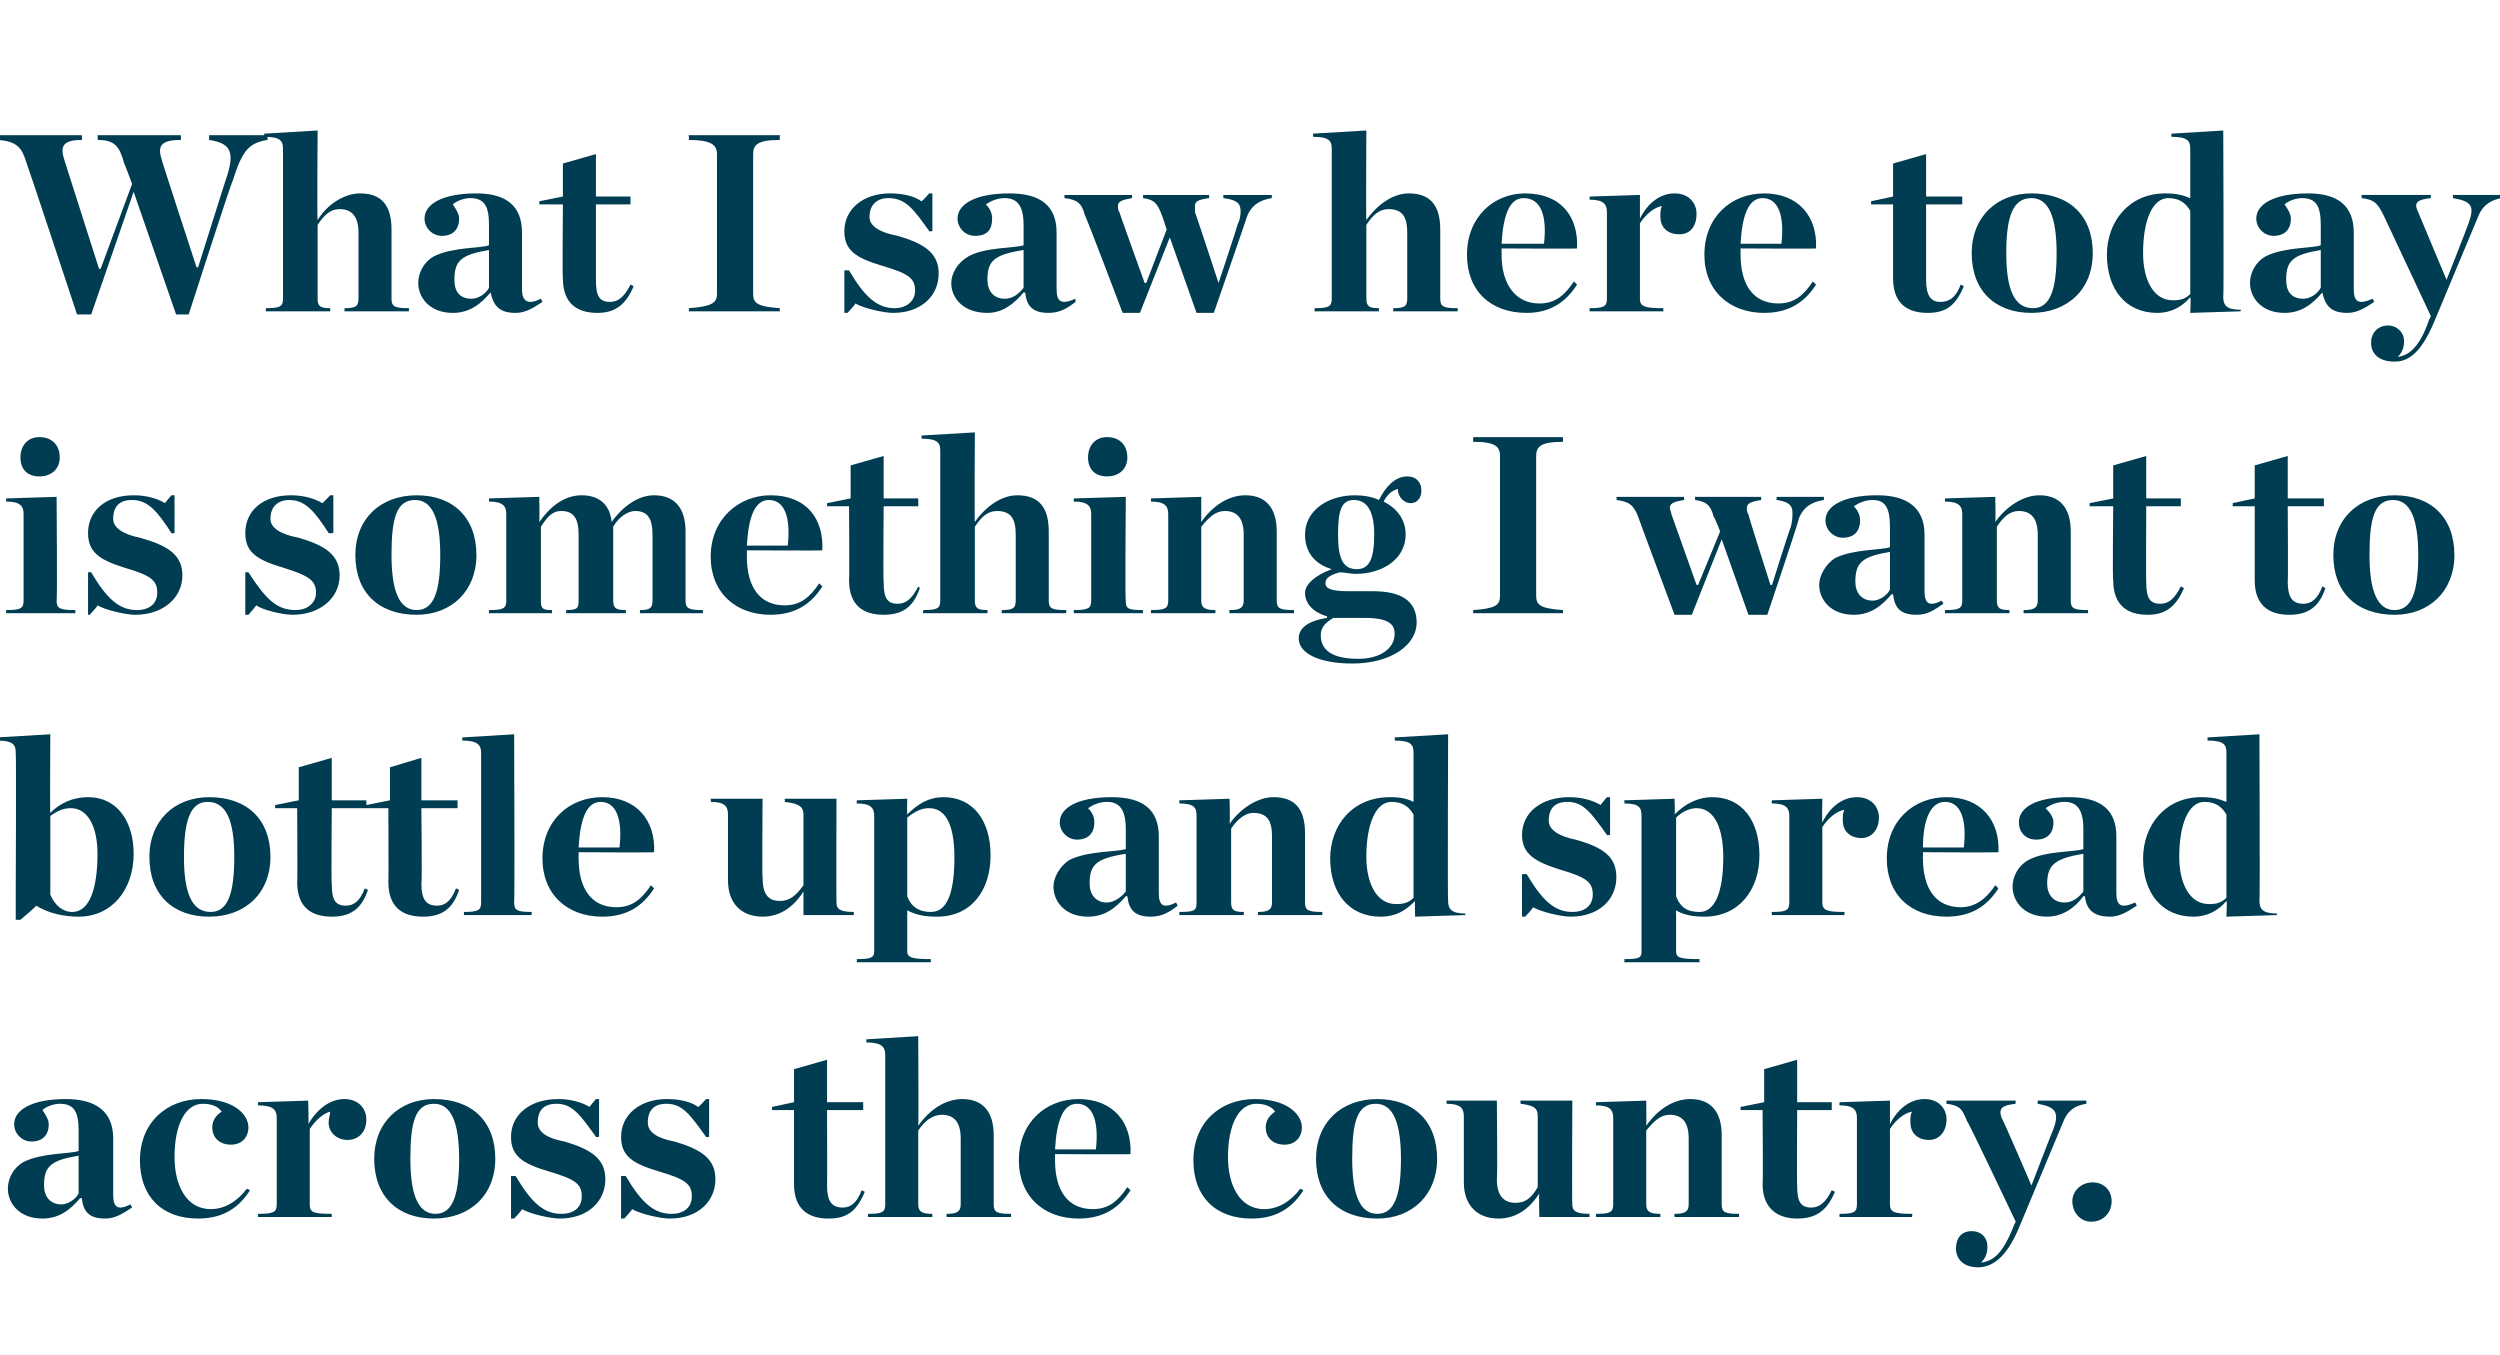 <?xml version="1.0" standalone="no"?><!DOCTYPE svg PUBLIC "-//W3C//DTD SVG 1.1//EN" "http://www.w3.org/Graphics/SVG/1.1/DTD/svg11.dtd"><svg xmlns="http://www.w3.org/2000/svg" version="1.1" width="159px" height="86.2px" viewBox="0 -7 159 86.2" style="top:-7px"><desc>What I saw here today is something I want to bottle up and spread across the country.</desc><defs/><g id="Polygon13790"><path d="m.5 68.6c0-.6.3-1.3 1-1.7c1.2-.6 3-.5 3.5-.7v-1.3c0-1.2-.3-1.7-1.2-1.7c-.4 0-.9.2-1.1.4c.2.3.4.6.4.9c0 .7-.4 1.1-1.1 1.1c-.6 0-1.1-.5-1.1-1.1c0-.9 1.1-1.6 3.3-1.6c1.9 0 3 .8 3 2.5v3.6c0 .8.3 1 1.1.6l.1.2c-.6.4-1.1.7-1.7.7c-1 0-1.4-.4-1.5-1.3h-.1c-.6.7-1.3 1.3-2.4 1.3c-1.5 0-2.2-1-2.2-1.9zm4.5.3v-2.4c-1.8.3-2.2.7-2.2 1.9c0 .7.4 1.2 1.1 1.2c.4 0 .9-.3 1.1-.7zm3.9-2.1c0-2.4 1.7-3.9 3.9-3.9c2.1 0 3 1 3 1.8c0 .6-.4 1.1-1.1 1.1c-.8 0-1.2-.5-1.2-1.1c0-.5.3-.8.6-1c-.2-.3-.6-.5-1.2-.5c-1.1 0-1.8 1.3-1.8 3.4c0 1.7.7 3.3 2.3 3.3c.9 0 1.7-.5 2.3-1.3l.2.1c-.7 1.1-1.7 1.8-3.3 1.8c-2.3 0-3.7-1.4-3.7-3.7zm7.5 3.4c1 0 1.2-.1 1.2-.6v-5.5c0-.5-.2-.8-1.2-.8c.03.01 0-.2 0-.2l3.2-.1s.05 1.51 0 1.5c.6-1 1.4-1.6 2.3-1.6c.9 0 1.4.6 1.4 1.3c0 .8-.5 1.3-1.2 1.3c-.7 0-1.2-.5-1.2-1.1c0-.3.1-.5.1-.7c-.4.1-.9.5-1.3 1.1v4.8c0 .5.2.6 1.4.6v.2h-4.7s.03-.19 0-.2zm7.4-3.5c0-2.3 1.6-3.8 3.8-3.8c2.4 0 3.9 1.4 3.9 3.8c0 2.3-1.6 3.8-3.9 3.8c-2.3 0-3.8-1.4-3.8-3.8zm5.4 0c0-2.3-.5-3.5-1.6-3.5c-1.2 0-1.5 1.2-1.5 3.5c0 2.3.5 3.5 1.6 3.5c1.1 0 1.5-1.2 1.5-3.5zm3.3 1.1s.27-.02.3 0c1 1.7 1.8 2.4 2.9 2.4c.9 0 1.3-.5 1.3-1.1c0-.8-.4-1.1-2.1-1.6c-1.7-.5-2.4-1-2.4-2.2c0-1.4 1.2-2.4 3-2.4c.8 0 1.5.2 2 .5c-.04.02.4-.5.4-.5h.2v2.4s-.23.04-.2 0c-1-1.4-1.5-2.1-2.5-2.1c-.8 0-1.2.4-1.2 1.2c0 .6.6 1 1.7 1.2c1.7.5 2.6 1.1 2.6 2.4c0 1.4-1.1 2.5-2.9 2.5c-.6 0-1.9-.3-2.4-.6c.03.04-.5.6-.5.6h-.2v-2.7zm7 0s.26-.02.3 0c1 1.7 1.8 2.4 2.9 2.4c.9 0 1.3-.5 1.3-1.1c0-.8-.4-1.1-2.1-1.6c-1.7-.5-2.4-1-2.4-2.2c0-1.4 1.2-2.4 2.9-2.4c.9 0 1.6.2 2 .5c.05.02.5-.5.5-.5h.2v2.4s-.24.04-.2 0c-1-1.4-1.5-2.1-2.5-2.1c-.8 0-1.2.4-1.2 1.2c0 .6.6 1 1.7 1.2c1.7.5 2.6 1.1 2.6 2.4c0 1.4-1.1 2.5-2.9 2.5c-.6 0-1.9-.3-2.4-.6c.02.04-.5.6-.5.6h-.2v-2.7zm11 .5v-4.7h-1.4v-.2l1.4-.3V61l2.1-.6v2.7h2.3v.5h-2.3s.02 4.85 0 4.8c0 1 .3 1.4 1 1.4c.5 0 .9-.3 1.2-1.1l.2.1c-.5 1.2-1.1 1.7-2.3 1.7c-1.3 0-2.2-.6-2.2-2.2zm4.7 1.9c.9 0 1.1-.1 1.1-.6v-9.5c0-.5-.2-.8-1.2-.8v-.2l3.3-.2s.03 5.68 0 5.7c.7-1 1.7-1.7 2.8-1.7c1.3 0 2 .8 2 2.3v4.4c0 .5.2.6 1.1.6v.2h-4.1v-.2c.6 0 .9-.1.9-.6v-4.2c0-1-.4-1.5-1.2-1.5c-.6 0-1.1.4-1.5 1v4.7c0 .5.3.6.9.6c-.02.01 0 .2 0 .2h-4.1v-.2zm9.6-3.4c0-2.4 1.7-3.9 3.8-3.9c2.2 0 3.4 1.5 3.3 3.5c0 .03-4.8 0-4.8 0v.4c0 1.9.8 3.1 2.4 3.1c1 0 1.6-.5 2.2-1.4l.2.2c-.7 1.1-1.7 1.8-3.3 1.8c-2.2 0-3.8-1.4-3.8-3.7zm2.3-.7h2.6c.2-1.8-.2-2.9-1.2-2.9c-.9 0-1.3 1.1-1.4 2.9zm8.8.7c0-2.4 1.7-3.9 3.9-3.9c2.1 0 3 1 3 1.8c0 .6-.4 1.1-1.1 1.1c-.8 0-1.2-.5-1.2-1.1c0-.5.3-.8.6-1c-.2-.3-.6-.5-1.2-.5c-1.1 0-1.8 1.3-1.8 3.4c0 1.7.7 3.3 2.3 3.3c.9 0 1.7-.5 2.3-1.3l.2.1c-.7 1.1-1.7 1.8-3.3 1.8c-2.3 0-3.7-1.4-3.7-3.7zm7.8-.1c0-2.3 1.6-3.8 3.9-3.8c2.3 0 3.8 1.4 3.8 3.8c0 2.3-1.6 3.8-3.8 3.8c-2.4 0-3.9-1.4-3.9-3.8zm5.4 0c0-2.3-.5-3.5-1.6-3.5c-1.2 0-1.5 1.2-1.5 3.5c0 2.3.5 3.5 1.6 3.5c1.1 0 1.5-1.2 1.5-3.5zm4 1.5V64c0-.5-.2-.8-1.1-.8v-.2h3.2s.05 5 0 5c0 1 .4 1.5 1.2 1.5c.6 0 1-.3 1.4-1V64c0-.5-.2-.7-1.1-.8c.02.03 0-.2 0-.2h3.3s-.03 6.6 0 6.6c0 .4.2.6 1.1.6c-.03.01 0 .2 0 .2h-3.2s-.03-1.52 0-1.5c-.7 1.1-1.6 1.6-2.6 1.6c-1.3 0-2.2-.8-2.2-2.3zm8.4 2c.9 0 1.1-.1 1.1-.6v-5.5c0-.5-.2-.8-1.1-.8v-.2l3.2-.1s.02 1.58 0 1.6c.7-1 1.7-1.7 2.8-1.7c1.3 0 2 .8 2 2.3v4.4c0 .5.2.6 1.1.6v.2h-4.1s-.02-.19 0-.2c.6 0 .9-.1.9-.6v-4.2c0-1-.4-1.5-1.2-1.5c-.6 0-1 .4-1.5 1v4.7c0 .5.3.6.9.6v.2h-4.1v-.2zm10.6-1.9c.04 0 0-4.7 0-4.7h-1.4v-.2l1.5-.3V61l2.1-.6v2.7h2.2v.5h-2.2s-.03 4.85 0 4.8c0 1 .2 1.4.9 1.4c.5 0 .9-.3 1.3-1.1l.2.1c-.5 1.2-1.2 1.7-2.4 1.7c-1.2 0-2.2-.6-2.2-2.2zm4.9 1.9c.9 0 1.1-.1 1.1-.6v-5.5c0-.5-.2-.8-1.1-.8c-.03.01 0-.2 0-.2l3.2-.1v1.5c.5-1 1.3-1.6 2.2-1.6c.9 0 1.4.6 1.4 1.3c0 .8-.5 1.3-1.1 1.3c-.8 0-1.2-.5-1.2-1.1c0-.3 0-.5.1-.7c-.5.1-1 .5-1.4 1.1v4.8c0 .5.3.6 1.4.6c.05.01 0 .2 0 .2H117s-.03-.19 0-.2zm8.1-5.9c-.3-.8-.5-1-1.3-1.1c-.03 0 0-.2 0-.2h4.4s-.03.2 0 .2c-.9.1-1.1.3-.9.9c.04-.04 1.9 4.3 1.9 4.3c0 0 1.37-3.57 1.4-3.6c.4-1.1.1-1.4-1-1.6c-.02 0 0-.2 0-.2h3.1s-.03.2 0 .2c-.7.1-1.2.4-1.5 1.2l-2.8 6.7c-.8 1.9-1.7 2.5-2.6 2.5c-.9 0-1.4-.5-1.4-1.2c0-.6.3-1.1 1-1.1c.6 0 1 .4 1 1c0 .5-.2.8-.4 1c.8-.1 1.4-.6 2.1-2.4l.1-.2s-3.05-6.44-3.1-6.4zm6.7 5.1c0-.6.5-1.2 1.3-1.2c.7 0 1.2.5 1.2 1.2c0 .7-.5 1.3-1.3 1.3c-.7 0-1.2-.6-1.2-1.3z" stroke="none" fill="#003d52"/></g><g id="Polygon13789"><path d="m1 50s.04-9.14 0-9.1c0-.5-.1-.8-1.2-.8c.04-.02 0-.2 0-.2l3.4-.2s-.03 4.97 0 5c.6-.6 1.4-1 2.4-1c1.9 0 2.9 1.6 2.9 3.6c0 2.3-1.4 4-3.5 4c-.9 0-1.9-.2-2.7-.7c.04.02-1 .9-1 .9h-.3V50zm5.2-2.7c0-1.7-.6-2.9-1.7-2.9c-.5 0-.9.2-1.3.5v5c.3.7.8 1.1 1.4 1.1c1.1 0 1.6-1.5 1.6-3.7zm3.3.2c0-2.3 1.6-3.8 3.8-3.8c2.4 0 3.9 1.4 3.9 3.8c0 2.3-1.6 3.8-3.9 3.8c-2.3 0-3.8-1.4-3.8-3.8zm5.4 0c0-2.3-.5-3.5-1.7-3.5c-1.1 0-1.5 1.2-1.5 3.5c0 2.3.5 3.5 1.7 3.5c1.1 0 1.5-1.2 1.5-3.5zm4 1.6c.03 0 0-4.7 0-4.7h-1.4v-.2l1.5-.3v-2.1l2.1-.6v2.7h2.2v.5h-2.2s-.04 4.85 0 4.8c0 1 .2 1.4.9 1.4c.5 0 .9-.3 1.2-1.1l.2.1c-.4 1.2-1.1 1.7-2.3 1.7c-1.3 0-2.2-.6-2.2-2.2zm5.8 0c.02 0 0-4.7 0-4.7h-1.4v-.2l1.5-.3v-2.1l2-.6v2.7h2.3v.5h-2.3s.05 4.85 0 4.8c0 1 .3 1.4 1 1.4c.5 0 .9-.3 1.2-1.1l.2.1c-.4 1.2-1.1 1.7-2.3 1.7c-1.3 0-2.2-.6-2.2-2.2zm4.8 1.9c.9 0 1.1-.1 1.1-.6v-9.5c0-.5-.2-.8-1.2-.8v-.2l3.3-.2s.04 10.72 0 10.7c0 .5.2.6 1.1.6c.04.01 0 .2 0 .2h-4.3s.02-.19 0-.2zm5-3.4c0-2.4 1.7-3.9 3.8-3.9c2.2 0 3.4 1.5 3.3 3.5c0 .03-4.8 0-4.8 0v.3s-.02.05 0 .1c0 1.9.8 3.1 2.4 3.1c1 0 1.6-.5 2.2-1.4l.2.2c-.7 1.1-1.7 1.8-3.3 1.8c-2.2 0-3.8-1.4-3.8-3.7zm2.3-.7h2.6c.2-1.8-.2-2.9-1.2-2.9c-.9 0-1.3 1.1-1.4 2.9zm9.5 2.1v-4.2c0-.5-.2-.8-1.1-.8c.03.03 0-.2 0-.2h3.3s-.04 5 0 5c0 1 .3 1.5 1.1 1.5c.6 0 1-.3 1.5-1v-4.5c0-.5-.3-.7-1.2-.8c.04.03 0-.2 0-.2h3.3s-.02 6.6 0 6.6c0 .4.2.6 1.1.6v.2h-3.2v-1.5c-.7 1.1-1.6 1.6-2.6 1.6c-1.3 0-2.2-.8-2.2-2.3zm8.2 5c.9 0 1.1-.1 1.1-.5v-8.6c0-.5-.2-.8-1.1-.8c-.04.01 0-.2 0-.2l3.2-.1s-.02.97 0 1c.7-.7 1.4-1.1 2.3-1.1c1.9 0 3 1.5 3 3.7c0 2.2-1.2 3.9-3.4 3.9c-.8 0-1.3-.1-1.9-.4v2.6c0 .4.3.5 1.5.5v.2h-4.7s-.02-.15 0-.2zm6.2-6.5c0-1.7-.4-3.1-1.6-3.1c-.5 0-.9.2-1.4.6v5c.3.8.9 1 1.5 1c1 0 1.5-1.1 1.5-3.5zm6.3 1.9c0-.6.4-1.3 1-1.7c1.2-.6 3-.5 3.6-.7v-1.3c0-1.2-.4-1.7-1.2-1.7c-.5 0-.9.2-1.2.4c.3.3.4.6.4.9c0 .7-.4 1.1-1.1 1.1c-.6 0-1.1-.5-1.1-1.1c0-.9 1.1-1.6 3.3-1.6c2 0 3 .8 3 2.5v3.6c0 .8.3 1 1.1.6l.1.2c-.5.4-1 .7-1.7.7c-1 0-1.4-.4-1.5-1.3h-.1c-.6.7-1.3 1.3-2.4 1.3c-1.5 0-2.2-1-2.2-1.9zm4.6.3v-2.4c-1.9.3-2.3.7-2.3 1.9c0 .7.4 1.2 1.1 1.2c.4 0 .9-.3 1.2-.7zM75 51c1 0 1.1-.1 1.1-.6v-5.5c0-.5-.1-.8-1.1-.8c.02.01 0-.2 0-.2l3.2-.1s.04 1.58 0 1.6c.7-1 1.8-1.7 2.8-1.7c1.4 0 2 .8 2 2.3v4.4c0 .5.2.6 1.1.6v.2H80v-.2c.6 0 .9-.1.9-.6v-4.2c0-1-.3-1.5-1.2-1.5c-.5 0-1 .4-1.4 1v4.7c0 .5.2.6.8.6c.02.01 0 .2 0 .2H75s.02-.19 0-.2zm9.6-3.4c0-2.1 1.4-3.9 3.8-3.9c.7 0 1.1.1 1.5.3v-3.1c0-.5-.1-.8-1.2-.8c.03-.02 0-.2 0-.2l3.4-.2s-.04 10.62 0 10.6c0 .5.2.8 1.1.8c-.03-.04 0 .1 0 .1l-3.2.1s-.03-.96 0-1c-.6.6-1.2 1-2.2 1c-2 0-3.2-1.5-3.2-3.7zm5.3 2.5v-5.3c-.3-.5-.7-.8-1.4-.8c-1 0-1.6 1.4-1.6 3.5c0 1.6.6 3 1.9 3c.5 0 .8-.1 1.1-.4zm6.9-1.5s.27-.02.3 0c1 1.7 1.8 2.4 2.9 2.4c.9 0 1.3-.5 1.3-1.1c0-.8-.4-1.1-2.1-1.6c-1.6-.5-2.4-1-2.4-2.2c0-1.4 1.2-2.4 3-2.4c.8 0 1.5.2 2 .5c-.04.02.4-.5.4-.5h.2v2.4s-.23.04-.2 0c-1-1.4-1.5-2.1-2.5-2.1c-.8 0-1.2.4-1.2 1.2c0 .6.7 1 1.7 1.2c1.8.5 2.6 1.1 2.6 2.4c0 1.4-1.1 2.5-2.9 2.5c-.6 0-1.9-.3-2.4-.6c.03.04-.5.6-.5.6h-.2v-2.7zm6.5 5.4c1 0 1.1-.1 1.1-.5v-8.6c0-.5-.1-.8-1.1-.8c.03.01 0-.2 0-.2l3.2-.1s.04.97 0 1c.7-.7 1.5-1.1 2.4-1.1c1.9 0 3 1.5 3 3.7c0 2.2-1.3 3.9-3.5 3.9c-.7 0-1.3-.1-1.8-.4v2.6c0 .4.2.5 1.5.5c-.04.05 0 .2 0 .2h-4.8s.04-.15 0-.2zm6.3-6.5c0-1.7-.5-3.1-1.7-3.1c-.4 0-.9.2-1.3.6v5c.3.8.8 1 1.5 1c.9 0 1.5-1.1 1.5-3.5zm3.1 3.5c.9 0 1.1-.1 1.1-.6v-5.5c0-.5-.2-.8-1.1-.8c-.05.01 0-.2 0-.2l3.2-.1s-.03 1.51 0 1.5c.5-1 1.3-1.6 2.2-1.6c.9 0 1.4.6 1.4 1.3c0 .8-.5 1.3-1.1 1.3c-.8 0-1.2-.5-1.2-1.1c0-.3 0-.5.1-.7c-.5.1-1 .5-1.4 1.1v4.8c0 .5.3.6 1.4.6c.03.01 0 .2 0 .2h-4.6s-.05-.19 0-.2zm7.3-3.4c0-2.4 1.7-3.9 3.8-3.9c2.2 0 3.4 1.5 3.3 3.5c-.03.03-4.8 0-4.8 0v.3s-.05.05 0 .1c0 1.9.8 3.1 2.4 3.1c.9 0 1.6-.5 2.2-1.4l.2.2c-.7 1.1-1.7 1.8-3.3 1.8c-2.3 0-3.8-1.4-3.8-3.7zm2.3-.7h2.6c.2-1.8-.2-2.9-1.2-2.9c-.9 0-1.4 1.1-1.4 2.9zm5.7 2.5c0-.6.3-1.3 1-1.7c1.1-.6 3-.5 3.5-.7v-1.3c0-1.2-.4-1.7-1.2-1.7c-.5 0-.9.2-1.2.4c.3.3.5.6.5.9c0 .7-.4 1.1-1.1 1.1c-.7 0-1.1-.5-1.1-1.1c0-.9 1-1.6 3.2-1.6c2 0 3 .8 3 2.5v3.6c0 .8.3 1 1.2.6l.1.2c-.6.4-1.1.7-1.7.7c-1 0-1.5-.4-1.6-1.3h-.1c-.5.7-1.3 1.3-2.3 1.3c-1.5 0-2.2-1-2.2-1.9zm4.5.3v-2.4c-1.8.3-2.3.7-2.3 1.9c0 .7.4 1.2 1.1 1.2c.5 0 .9-.3 1.2-.7zm3.8-2.1c0-2.1 1.4-3.9 3.7-3.9c.7 0 1.1.1 1.6.3v-3.1c0-.5-.1-.8-1.2-.8v-.2l3.3-.2s.04 10.62 0 10.6c0 .5.2.8 1.1.8c.05-.04 0 .1 0 .1l-3.2.1s.05-.96 0-1c-.5.6-1.2 1-2.1 1c-2 0-3.2-1.5-3.2-3.7zm5.3 2.5v-5.3c-.3-.5-.7-.8-1.4-.8c-1 0-1.6 1.4-1.6 3.5c0 1.6.6 3 1.9 3c.5 0 .8-.1 1.1-.4z" stroke="none" fill="#003d52"/></g><g id="Polygon13788"><path d="m1.3 22.1c0-.8.5-1.3 1.2-1.3c.8 0 1.3.5 1.3 1.3c0 .7-.5 1.2-1.3 1.2c-.7 0-1.2-.4-1.2-1.2zm-.9 9.7c.9 0 1.1-.1 1.1-.6v-5.5c0-.5-.2-.8-1.1-.8c-.03.01 0-.2 0-.2l3.2-.1s.05 6.62 0 6.6c0 .5.2.6 1.2.6c-.03.01 0 .2 0 .2H.4s-.03-.19 0-.2zm5.2-2.4s.18-.02.2 0c1 1.7 1.8 2.4 2.9 2.4c.9 0 1.3-.5 1.3-1.1c0-.8-.4-1.1-2.1-1.6c-1.6-.5-2.3-1-2.3-2.2c0-1.4 1.1-2.4 2.9-2.4c.8 0 1.5.2 2 .5c-.04.02.4-.5.4-.5h.2v2.4s-.22.04-.2 0c-.9-1.4-1.5-2.1-2.5-2.1c-.8 0-1.2.4-1.2 1.2c0 .6.7 1 1.7 1.2c1.8.5 2.7 1.1 2.7 2.4c0 1.4-1.2 2.5-3 2.5c-.6 0-1.9-.3-2.4-.6c.04.04-.5.6-.5.6h-.1v-2.7zm10 0s.22-.02.2 0c1.1 1.7 1.8 2.4 3 2.4c.8 0 1.3-.5 1.3-1.1c0-.8-.5-1.1-2.1-1.6c-1.7-.5-2.4-1-2.4-2.2c0-1.4 1.1-2.4 2.9-2.4c.8 0 1.5.2 2 .5c.01.02.5-.5.5-.5h.2v2.4s-.27.04-.3 0c-.9-1.4-1.5-2.1-2.5-2.1c-.7 0-1.2.4-1.2 1.2c0 .6.7 1 1.8 1.2c1.7.5 2.6 1.1 2.6 2.4c0 1.4-1.2 2.5-3 2.5c-.6 0-1.9-.3-2.3-.6c-.01.04-.5.6-.5.6h-.2v-2.7zm7-1.1c0-2.3 1.6-3.8 3.9-3.8c2.3 0 3.8 1.4 3.8 3.8c0 2.3-1.6 3.8-3.8 3.8c-2.4 0-3.9-1.4-3.9-3.8zm5.4 0c0-2.3-.5-3.5-1.6-3.5c-1.2 0-1.5 1.2-1.5 3.5c0 2.3.5 3.5 1.6 3.5c1.1 0 1.5-1.2 1.5-3.5zm8 3.5c.7 0 .8-.1.8-.6V27c0-1-.3-1.5-1.1-1.5c-.6 0-.9.4-1.3 1v4.7c0 .5.1.6.7.6c.02.01 0 .2 0 .2h-4v-.2c.9 0 1.1-.1 1.1-.6v-5.5c0-.5-.2-.8-1.1-.8v-.2l3.2-.1s.02 1.58 0 1.6c.7-1 1.6-1.7 2.7-1.7c1.1 0 1.8.6 1.9 1.7c.7-1 1.7-1.7 2.7-1.7c1.3 0 2 .8 2 2.3v4.4c0 .5.2.6 1.1.6c.02.01 0 .2 0 .2h-4v-.2c.6 0 .8-.1.8-.6V27c0-1-.3-1.5-1.1-1.5c-.4 0-1 .3-1.4 1v4.7c0 .5.2.6.8.6c.02.01 0 .2 0 .2H36s.03-.19 0-.2zm9.2-3.4c0-2.4 1.8-3.9 3.8-3.9c2.3 0 3.4 1.5 3.3 3.5c.02.03-4.8 0-4.8 0v.4c0 1.9.8 3.1 2.4 3.1c1 0 1.6-.5 2.2-1.4l.2.2c-.7 1.1-1.7 1.8-3.3 1.8c-2.2 0-3.8-1.4-3.8-3.7zm2.3-.7h2.6c.2-1.8-.2-2.9-1.2-2.9c-.9 0-1.3 1.1-1.4 2.9zm6.5 2.2c.03 0 0-4.7 0-4.7h-1.4v-.2l1.5-.3v-2.1l2.1-.6v2.7h2.2v.5h-2.2s-.04 4.85 0 4.8c0 1 .2 1.4.9 1.4c.5 0 .9-.3 1.3-1.1l.1.1c-.4 1.2-1.1 1.7-2.3 1.7c-1.3 0-2.2-.6-2.2-2.2zm4.7 1.9c.9 0 1.1-.1 1.1-.6v-9.5c0-.5-.1-.8-1.2-.8c.04-.02 0-.2 0-.2l3.4-.2s-.03 5.68 0 5.7c.7-1 1.7-1.7 2.7-1.7c1.4 0 2 .8 2 2.3v4.4c0 .5.2.6 1.1.6c.04.01 0 .2 0 .2h-4.1s.04-.19 0-.2c.7 0 .9-.1.9-.6V27c0-1-.3-1.5-1.2-1.5c-.6 0-1 .4-1.4 1v4.7c0 .5.2.6.8.6c.02.01 0 .2 0 .2h-4.1s.04-.19 0-.2zm10.5-9.7c0-.8.5-1.3 1.2-1.3c.8 0 1.3.5 1.3 1.3c0 .7-.5 1.2-1.3 1.2c-.7 0-1.2-.4-1.2-1.2zm-.9 9.7c.9 0 1.1-.1 1.1-.6v-5.5c0-.5-.2-.8-1.1-.8c-.03.01 0-.2 0-.2l3.3-.1s-.05 6.62 0 6.6c0 .5.1.6 1.1.6c-.03.01 0 .2 0 .2h-4.4s-.03-.19 0-.2zm4.9 0c.9 0 1.1-.1 1.1-.6v-5.5c0-.5-.2-.8-1.1-.8v-.2l3.2-.1v1.6c.7-1 1.7-1.7 2.8-1.7c1.3 0 2 .8 2 2.3v4.4c0 .5.2.6 1.1.6v.2h-4.1s-.03-.19 0-.2c.6 0 .9-.1.9-.6V27c0-1-.4-1.5-1.2-1.5c-.6 0-1 .4-1.5 1v4.7c0 .5.3.6.9.6v.2h-4.1v-.2zm15.5 1.5c0-.6-.4-1-1.9-1h-2c-.5.3-.8.6-.8 1.1c0 1 .8 1.5 2.4 1.5c1.3 0 2.3-.6 2.3-1.6zM87.4 27c0-1.4-.4-2.2-1.3-2.2c-.8 0-1 .7-1 2.2c0 1.5.3 2.2 1.2 2.2c.8 0 1.1-.7 1.1-2.2zm.3-2.2c.4-.8 1-1.5 1.8-1.5c.6 0 .9.4.9.9c0 .4-.2.8-.7.8c-.4 0-.8-.4-.8-.9c-.4.1-.7.4-.9.8c.8.4 1.4 1.1 1.4 2.1c0 1.5-1.4 2.5-3.2 2.5c-.3 0-.7-.1-1-.1c-.7.2-.9.4-.9.7c0 .3.3.5 1.4.5h1.6c1.8 0 2.8.6 2.8 2c0 1.4-1.6 2.6-4.1 2.6c-2 0-3.4-.6-3.4-1.6c0-.6.5-1.1 1.8-1.3v-.1c-1-.3-1.4-.9-1.4-1.5c0-.5.6-1.1 1.7-1.5c-1-.3-1.7-1-1.7-2.2c0-1.5 1.4-2.5 3.2-2.5c.5 0 1.1.1 1.5.3zm6 7c1.4-.1 1.7-.3 1.7-.9V22c0-.6-.3-.9-1.7-.9c-.02-.04 0-.3 0-.3h5.7s.02.26 0 .3c-1.4 0-1.7.3-1.7.9v8.9c0 .6.3.8 1.7.9c.02-.02 0 .2 0 .2h-5.7s-.02-.22 0-.2zm15.3-5.9c-.2-.8-.5-1-1.2-1.1c.02 0 0-.2 0-.2h4.2s.03.2 0 .2c-.6.1-.9.2-.9.5c0 .1 0 .3.1.4c-.05-.02 1.4 4.5 1.4 4.5h.1s1.15-3.66 1.2-3.7c.1-.4.1-.7.1-.9c0-.5-.3-.7-1-.8c-.04 0 0-.2 0-.2h3v.2c-.7.1-1.3.4-1.6 1.2c.05.02-2 6.1-2 6.1h-1.2l-1.7-4.8l-1.9 4.8h-1.1s-2.33-6.24-2.3-6.2c-.3-.8-.6-1-1.4-1.1c.05 0 0-.2 0-.2h4.3s.03.2 0 .2c-.6.1-.9.2-.9.5c0 .1.1.3.1.4l1.6 4.5h.1l1.4-3.4s-.36-.94-.4-.9zm6.7 4.3c0-.6.4-1.3 1-1.7c1.2-.6 3-.5 3.5-.7v-1.3c0-1.2-.3-1.7-1.1-1.7c-.5 0-.9.2-1.2.4c.3.3.4.6.4.9c0 .7-.4 1.1-1.1 1.1c-.6 0-1.1-.5-1.1-1.1c0-.9 1.1-1.6 3.3-1.6c1.9 0 3 .8 3 2.5v3.6c0 .8.3 1 1.1.6l.1.2c-.6.4-1 .7-1.7.7c-1 0-1.4-.4-1.5-1.3h-.1c-.6.7-1.3 1.3-2.4 1.3c-1.5 0-2.2-1-2.2-1.9zm4.5.3v-2.4c-1.8.3-2.2.7-2.2 1.9c0 .7.4 1.2 1.1 1.2c.4 0 .9-.3 1.1-.7zm3.5 1.3c.9 0 1.1-.1 1.1-.6v-5.5c0-.5-.2-.8-1.1-.8v-.2l3.2-.1s.03 1.58 0 1.6c.7-1 1.8-1.7 2.8-1.7c1.3 0 2 .8 2 2.3v4.4c0 .5.2.6 1.1.6v.2h-4.1v-.2c.6 0 .9-.1.9-.6V27c0-1-.4-1.5-1.2-1.5c-.6 0-1 .4-1.4 1v4.7c0 .5.2.6.8.6v.2h-4.1v-.2zm10.7-1.9c-.05 0 0-4.7 0-4.7h-1.5v-.2l1.5-.3v-2.1l2.1-.6v2.7h2.2v.5h-2.2s-.02 4.85 0 4.8c0 1 .2 1.4.9 1.4c.5 0 .9-.3 1.3-1.1l.2.1c-.5 1.2-1.2 1.7-2.3 1.7c-1.3 0-2.2-.6-2.2-2.2zm9 0v-4.7H142v-.2l1.4-.3v-2.1l2.1-.6v2.7h2.3v.5h-2.3s.03 4.85 0 4.8c0 1 .3 1.4 1 1.4c.5 0 .9-.3 1.2-1.1l.2.1c-.4 1.2-1.1 1.7-2.3 1.7c-1.3 0-2.2-.6-2.2-2.2zm5-1.6c0-2.3 1.6-3.8 3.9-3.8c2.3 0 3.8 1.4 3.8 3.8c0 2.3-1.6 3.8-3.8 3.8c-2.4 0-3.9-1.4-3.9-3.8zm5.4 0c0-2.3-.5-3.5-1.6-3.5c-1.2 0-1.5 1.2-1.5 3.5c0 2.3.5 3.5 1.6 3.5c1.1 0 1.5-1.2 1.5-3.5z" stroke="none" fill="#003d52"/></g><g id="Polygon13787"><path d="m7.9 3.4c-.3-1.1-.6-1.5-1.7-1.5c.04-.04 0-.3 0-.3h5.3s.02.26 0 .3c-1.3 0-1.5.4-1.2 1.3c-.03-.02 2.2 6.8 2.2 6.8h.1s1.88-5.98 1.9-6c.4-1.4.1-1.9-1.2-2.1v-.3h3.7s.04.26 0 .3c-1.2.2-1.6.7-2.2 2.6C14.75 4.46 12 13 12 13h-.8L8.5 5.2L5.8 13h-.9S1.74 3.44 1.7 3.4c-.3-1-.6-1.4-1.8-1.5c.02-.04 0-.3 0-.3h5.3s.05.26 0 .3c-1.2 0-1.4.4-1.1 1.3l2.2 6.9h.1l2-5.4s-.46-1.26-.5-1.3zm9 9.2c.9 0 1.1-.1 1.1-.6V2.5c0-.5-.1-.8-1.2-.8c.03-.02 0-.2 0-.2l3.4-.2s-.04 5.68 0 5.7c.6-1 1.7-1.7 2.7-1.7c1.4 0 2 .8 2 2.3v4.4c0 .5.2.6 1.1.6c.03.01 0 .2 0 .2h-4.1s.04-.19 0-.2c.7 0 .9-.1.9-.6V7.8c0-1-.4-1.5-1.2-1.5c-.6 0-1 .4-1.4 1v4.7c0 .5.2.6.8.6v.2h-4.1s.03-.19 0-.2zm9.7-1.6c0-.6.3-1.3 1-1.7c1.2-.6 3-.5 3.5-.7V7.3c0-1.2-.3-1.7-1.2-1.7c-.4 0-.9.2-1.1.4c.2.3.4.6.4.9c0 .7-.4 1.1-1.1 1.1c-.6 0-1.1-.5-1.1-1.1c0-.9 1.1-1.6 3.3-1.6c1.9 0 2.9.8 2.9 2.5v3.6c0 .8.4 1 1.2.6l.1.2c-.6.4-1.1.7-1.7.7c-1 0-1.4-.4-1.6-1.3c-.6.7-1.3 1.3-2.4 1.3c-1.5 0-2.2-1-2.2-1.9zm4.5.3V8.9c-1.8.3-2.2.7-2.2 1.9c0 .7.3 1.2 1.1 1.2c.4 0 .9-.3 1.1-.7zm4.7-.6c-.04 0 0-4.7 0-4.7h-1.5v-.2l1.5-.3V3.4l2.1-.6v2.7h2.2v.5h-2.2v4.8c0 1 .2 1.4.9 1.4c.5 0 .9-.3 1.3-1.1l.2.1c-.5 1.2-1.2 1.7-2.3 1.7c-1.3 0-2.2-.6-2.2-2.2zm8 1.9c1.4-.1 1.8-.3 1.8-.9V2.8c0-.6-.4-.9-1.8-.9c.04-.04 0-.3 0-.3h5.8s-.02.26 0 .3c-1.4 0-1.7.3-1.7.9v8.9c0 .6.3.8 1.7.9c-.02-.02 0 .2 0 .2h-5.8s.04-.22 0-.2zm9.9-2.4s.25-.02.3 0c1 1.7 1.8 2.4 2.9 2.4c.8 0 1.3-.5 1.3-1.1c0-.8-.4-1.1-2.1-1.6c-1.7-.5-2.4-1-2.4-2.2c0-1.4 1.2-2.4 2.9-2.4c.9 0 1.6.2 2 .5c.04.02.5-.5.5-.5h.2v2.4s-.24.04-.2 0c-1-1.4-1.5-2.1-2.6-2.1c-.7 0-1.2.4-1.2 1.2c0 .6.7 1 1.8 1.2c1.7.5 2.6 1.1 2.6 2.4c0 1.4-1.1 2.5-2.9 2.5c-.6 0-1.9-.3-2.4-.6c.02.04-.5.6-.5.6h-.2v-2.7zm6.8.8c0-.6.4-1.3 1.1-1.7c1.1-.6 2.9-.5 3.5-.7V7.3c0-1.2-.4-1.7-1.2-1.7c-.5 0-.9.2-1.2.4c.3.3.4.6.4.9c0 .7-.3 1.1-1.1 1.1c-.6 0-1.1-.5-1.1-1.1c0-.9 1.1-1.6 3.3-1.6c2 0 3 .8 3 2.5v3.6c0 .8.3 1 1.2.6v.2c-.5.4-1 .7-1.7.7c-1 0-1.4-.4-1.5-1.3h-.1c-.6.7-1.3 1.3-2.3 1.3c-1.6 0-2.3-1-2.3-1.9zm4.6.3V8.9c-1.9.3-2.3.7-2.3 1.9c0 .7.4 1.2 1.1 1.2c.5 0 .9-.3 1.2-.7zm8.8-4.6c-.3-.8-.5-1-1.2-1.1v-.2h4.2v.2c-.7.1-.9.2-.9.5v.4c.02-.02 1.5 4.5 1.5 4.5c0 0 1.22-3.66 1.2-3.7c.2-.4.2-.7.2-.9c0-.5-.3-.7-1.1-.8c.02 0 0-.2 0-.2h3.1s-.04.2 0 .2c-.7.1-1.3.4-1.6 1.2c.01.02-2.1 6.1-2.1 6.1h-1.1l-1.7-4.8l-1.9 4.8h-1.1S69.04 6.66 69 6.7c-.2-.8-.5-1-1.3-1.1v-.2h4.3v.2c-.6.1-.9.2-.9.5c0 .1 0 .3.1.4c-.03-.02 1.6 4.5 1.6 4.5h.1l1.3-3.4s-.3-.94-.3-.9zm9.7 5.9c.9 0 1.1-.1 1.1-.6V2.5c0-.5-.1-.8-1.2-.8c.04-.02 0-.2 0-.2l3.4-.2s-.03 5.68 0 5.7c.7-1 1.7-1.7 2.7-1.7c1.4 0 2 .8 2 2.3v4.4c0 .5.2.6 1.1.6c.04.01 0 .2 0 .2h-4.1s.04-.19 0-.2c.7 0 .9-.1.9-.6V7.8c0-1-.3-1.5-1.2-1.5c-.6 0-1 .4-1.4 1v4.7c0 .5.2.6.8.6v.2h-4.1s.03-.19 0-.2zm9.7-3.4c0-2.4 1.7-3.9 3.7-3.9c2.3 0 3.4 1.5 3.3 3.5c.04.03-4.8 0-4.8 0v.3s.02.05 0 .1c0 1.9.9 3.1 2.4 3.1c1 0 1.6-.5 2.2-1.4l.2.2c-.7 1.1-1.7 1.8-3.2 1.8c-2.3 0-3.8-1.4-3.8-3.7zm2.2-.7h2.7c.2-1.8-.2-2.9-1.3-2.9c-.9 0-1.3 1.1-1.4 2.9zm5.6 4.1c.9 0 1.1-.1 1.1-.6V6.5c0-.5-.2-.8-1.1-.8v-.2l3.2-.1v1.5c.5-1 1.3-1.6 2.2-1.6c.9 0 1.4.6 1.4 1.3c0 .8-.4 1.3-1.1 1.3c-.8 0-1.2-.5-1.2-1.1c0-.3 0-.5.1-.7c-.5.1-1 .5-1.4 1.1v4.8c0 .5.3.6 1.5.6c-.04.01 0 .2 0 .2h-4.7v-.2zm7.3-3.4c0-2.4 1.7-3.9 3.8-3.9c2.2 0 3.4 1.5 3.3 3.5c.01.03-4.8 0-4.8 0v.4c0 1.9.8 3.1 2.4 3.1c1 0 1.6-.5 2.2-1.4l.2.2c-.7 1.1-1.7 1.8-3.3 1.8c-2.2 0-3.8-1.4-3.8-3.7zm2.3-.7h2.6c.2-1.8-.2-2.9-1.2-2.9c-.9 0-1.3 1.1-1.4 2.9zm9.7 2.2V6H119v-.2l1.4-.3V3.4l2.1-.6v2.7h2.3v.5h-2.3v4.8c0 1 .3 1.4.9 1.4c.6 0 1-.3 1.3-1.1l.2.1c-.5 1.2-1.1 1.7-2.3 1.7c-1.3 0-2.2-.6-2.2-2.2zm5-1.6c0-2.3 1.6-3.8 3.8-3.8c2.4 0 3.9 1.4 3.9 3.8c0 2.3-1.6 3.8-3.9 3.8c-2.3 0-3.8-1.4-3.8-3.8zm5.4 0c0-2.3-.5-3.5-1.6-3.5c-1.2 0-1.6 1.2-1.6 3.5c0 2.3.5 3.5 1.7 3.5c1.1 0 1.5-1.2 1.5-3.5zm3.2.1c0-2.1 1.4-3.9 3.7-3.9c.7 0 1.1.1 1.6.3V2.5c0-.5-.1-.8-1.2-.8v-.2l3.3-.2s.04 10.62 0 10.6c0 .5.2.8 1.1.8c.05-.04 0 .1 0 .1l-3.2.1s.05-.96 0-1c-.5.6-1.2 1-2.1 1c-2 0-3.2-1.5-3.2-3.7zm5.3 2.5V6.4c-.3-.5-.7-.8-1.4-.8c-1 0-1.6 1.4-1.6 3.5c0 1.6.6 3 1.9 3c.5 0 .8-.1 1.1-.4zm3.8-.7c0-.6.3-1.3 1-1.7c1.2-.6 3-.5 3.5-.7V7.3c0-1.2-.3-1.7-1.2-1.7c-.4 0-.9.2-1.1.4c.2.3.4.6.4.9c0 .7-.4 1.1-1.1 1.1c-.6 0-1.1-.5-1.1-1.1c0-.9 1.1-1.6 3.3-1.6c1.9 0 2.9.8 2.9 2.5v3.6c0 .8.3 1 1.2.6l.1.2c-.6.4-1.1.7-1.7.7c-1 0-1.4-.4-1.6-1.3c-.6.7-1.3 1.3-2.4 1.3c-1.5 0-2.2-1-2.2-1.9zm4.5.3V8.9c-1.8.3-2.2.7-2.2 1.9c0 .7.3 1.2 1.1 1.2c.4 0 .9-.3 1.1-.7zm4-4.6c-.4-.8-.6-1-1.4-1.1v-.2h4.4v.2c-.9.1-1.1.3-.8.9l1.8 4.3s1.41-3.57 1.4-3.6c.4-1.1.2-1.4-1-1.6c.02 0 0-.2 0-.2h3.1v.2c-.6.1-1.2.4-1.5 1.2l-2.8 6.7c-.8 1.9-1.6 2.5-2.5 2.5c-1 0-1.5-.5-1.5-1.2c0-.6.4-1.1 1.1-1.1c.5 0 1 .4 1 1c0 .5-.2.8-.4 1c.7-.1 1.4-.6 2-2.4c.03.03.1-.2.1-.2l-3-6.4z" stroke="none" fill="#003d52"/></g></svg>
